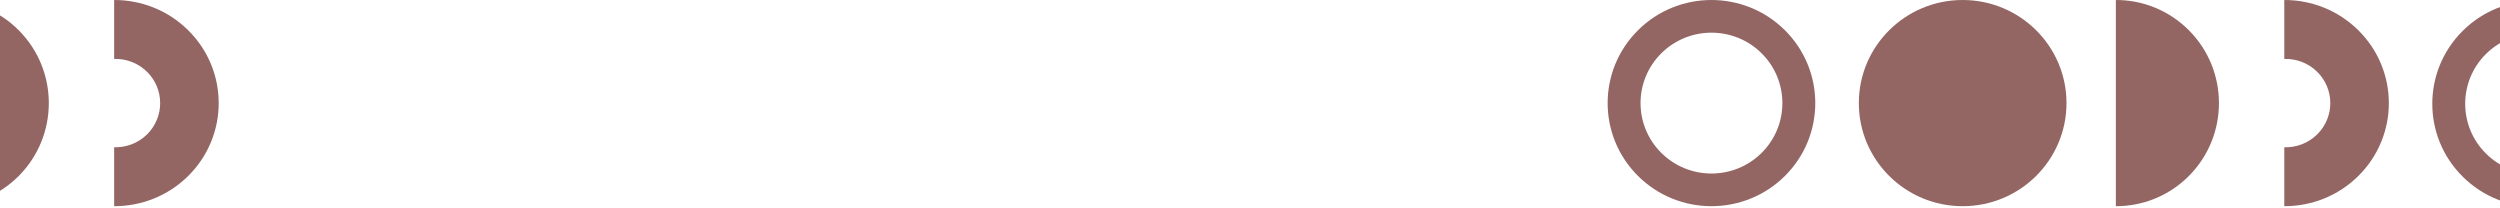 <svg width="1440" height="120" viewBox="0 0 1440 120" fill="none" xmlns="http://www.w3.org/2000/svg">
<path d="M-31.266 118.766V0C-16.058 -0.037 -0.835 5.773 10.769 17.407C33.9 40.596 33.9 78.186 10.769 101.375C-0.831 113.009 -16.058 118.803 -31.266 118.766Z" fill="#936664"/>
<path d="M65.754 118.766V84.828C72.589 85.017 79.488 82.554 84.706 77.399C94.773 67.448 94.773 51.319 84.706 41.368C79.488 36.209 72.593 33.746 65.754 33.939V0C81.178 -0.037 96.61 5.784 108.379 17.413C131.839 40.602 131.839 78.187 108.379 101.376C96.61 113.009 81.178 118.803 65.754 118.766Z" fill="#936664"/>
<path d="M985.803 99.947C996.257 99.947 1006.71 95.987 1014.69 88.066C1030.64 72.223 1030.64 46.541 1014.69 30.702C998.733 14.86 972.869 14.86 956.919 30.702C940.965 46.544 940.965 72.223 956.919 88.066C964.896 95.987 975.35 99.947 985.803 99.947ZM985.803 118.767C970.497 118.767 955.195 112.968 943.516 101.371C920.161 78.181 920.161 40.583 943.516 17.393C966.87 -5.797 1004.73 -5.797 1028.09 17.393C1051.44 40.583 1051.44 78.181 1028.09 101.371C1016.41 112.968 1001.11 118.767 985.803 118.767Z" fill="#936664"/>
<path d="M1218.73 118.766V0C1233.94 -0.037 1249.16 5.773 1260.77 17.407C1283.9 40.596 1283.9 78.186 1260.77 101.375C1249.17 113.009 1233.94 118.803 1218.73 118.766Z" fill="#936664"/>
<path d="M1130.5 0C1163.52 0 1190.3 26.587 1190.3 59.383C1190.3 92.18 1163.52 118.767 1130.5 118.767C1097.47 118.767 1070.69 92.18 1070.69 59.383C1070.69 26.587 1097.47 0 1130.5 0Z" fill="#936664"/>
<path d="M1315.75 118.766V84.828C1322.59 85.017 1329.49 82.554 1334.71 77.399C1344.77 67.448 1344.77 51.319 1334.71 41.368C1329.49 36.209 1322.59 33.746 1315.75 33.939V0C1331.18 -0.037 1346.61 5.784 1358.38 17.413C1381.84 40.602 1381.84 78.187 1358.38 101.376C1346.61 113.009 1331.18 118.803 1315.75 118.766Z" fill="#936664"/>
<path d="M1460.8 100.331C1471.26 100.331 1481.71 96.37 1489.69 88.449C1505.64 72.607 1505.64 46.924 1489.69 31.085C1473.73 15.243 1447.87 15.243 1431.92 31.085C1415.96 46.928 1415.96 72.607 1431.92 88.449C1439.9 96.37 1450.35 100.331 1460.8 100.331ZM1460.8 119.15C1445.5 119.15 1430.19 113.351 1418.52 101.754C1395.16 78.564 1395.16 40.966 1418.52 17.776C1441.87 -5.414 1479.73 -5.414 1503.09 17.776C1526.44 40.966 1526.44 78.564 1503.09 101.754C1491.41 113.351 1476.11 119.15 1460.8 119.15Z" fill="#936664"/>
</svg>
